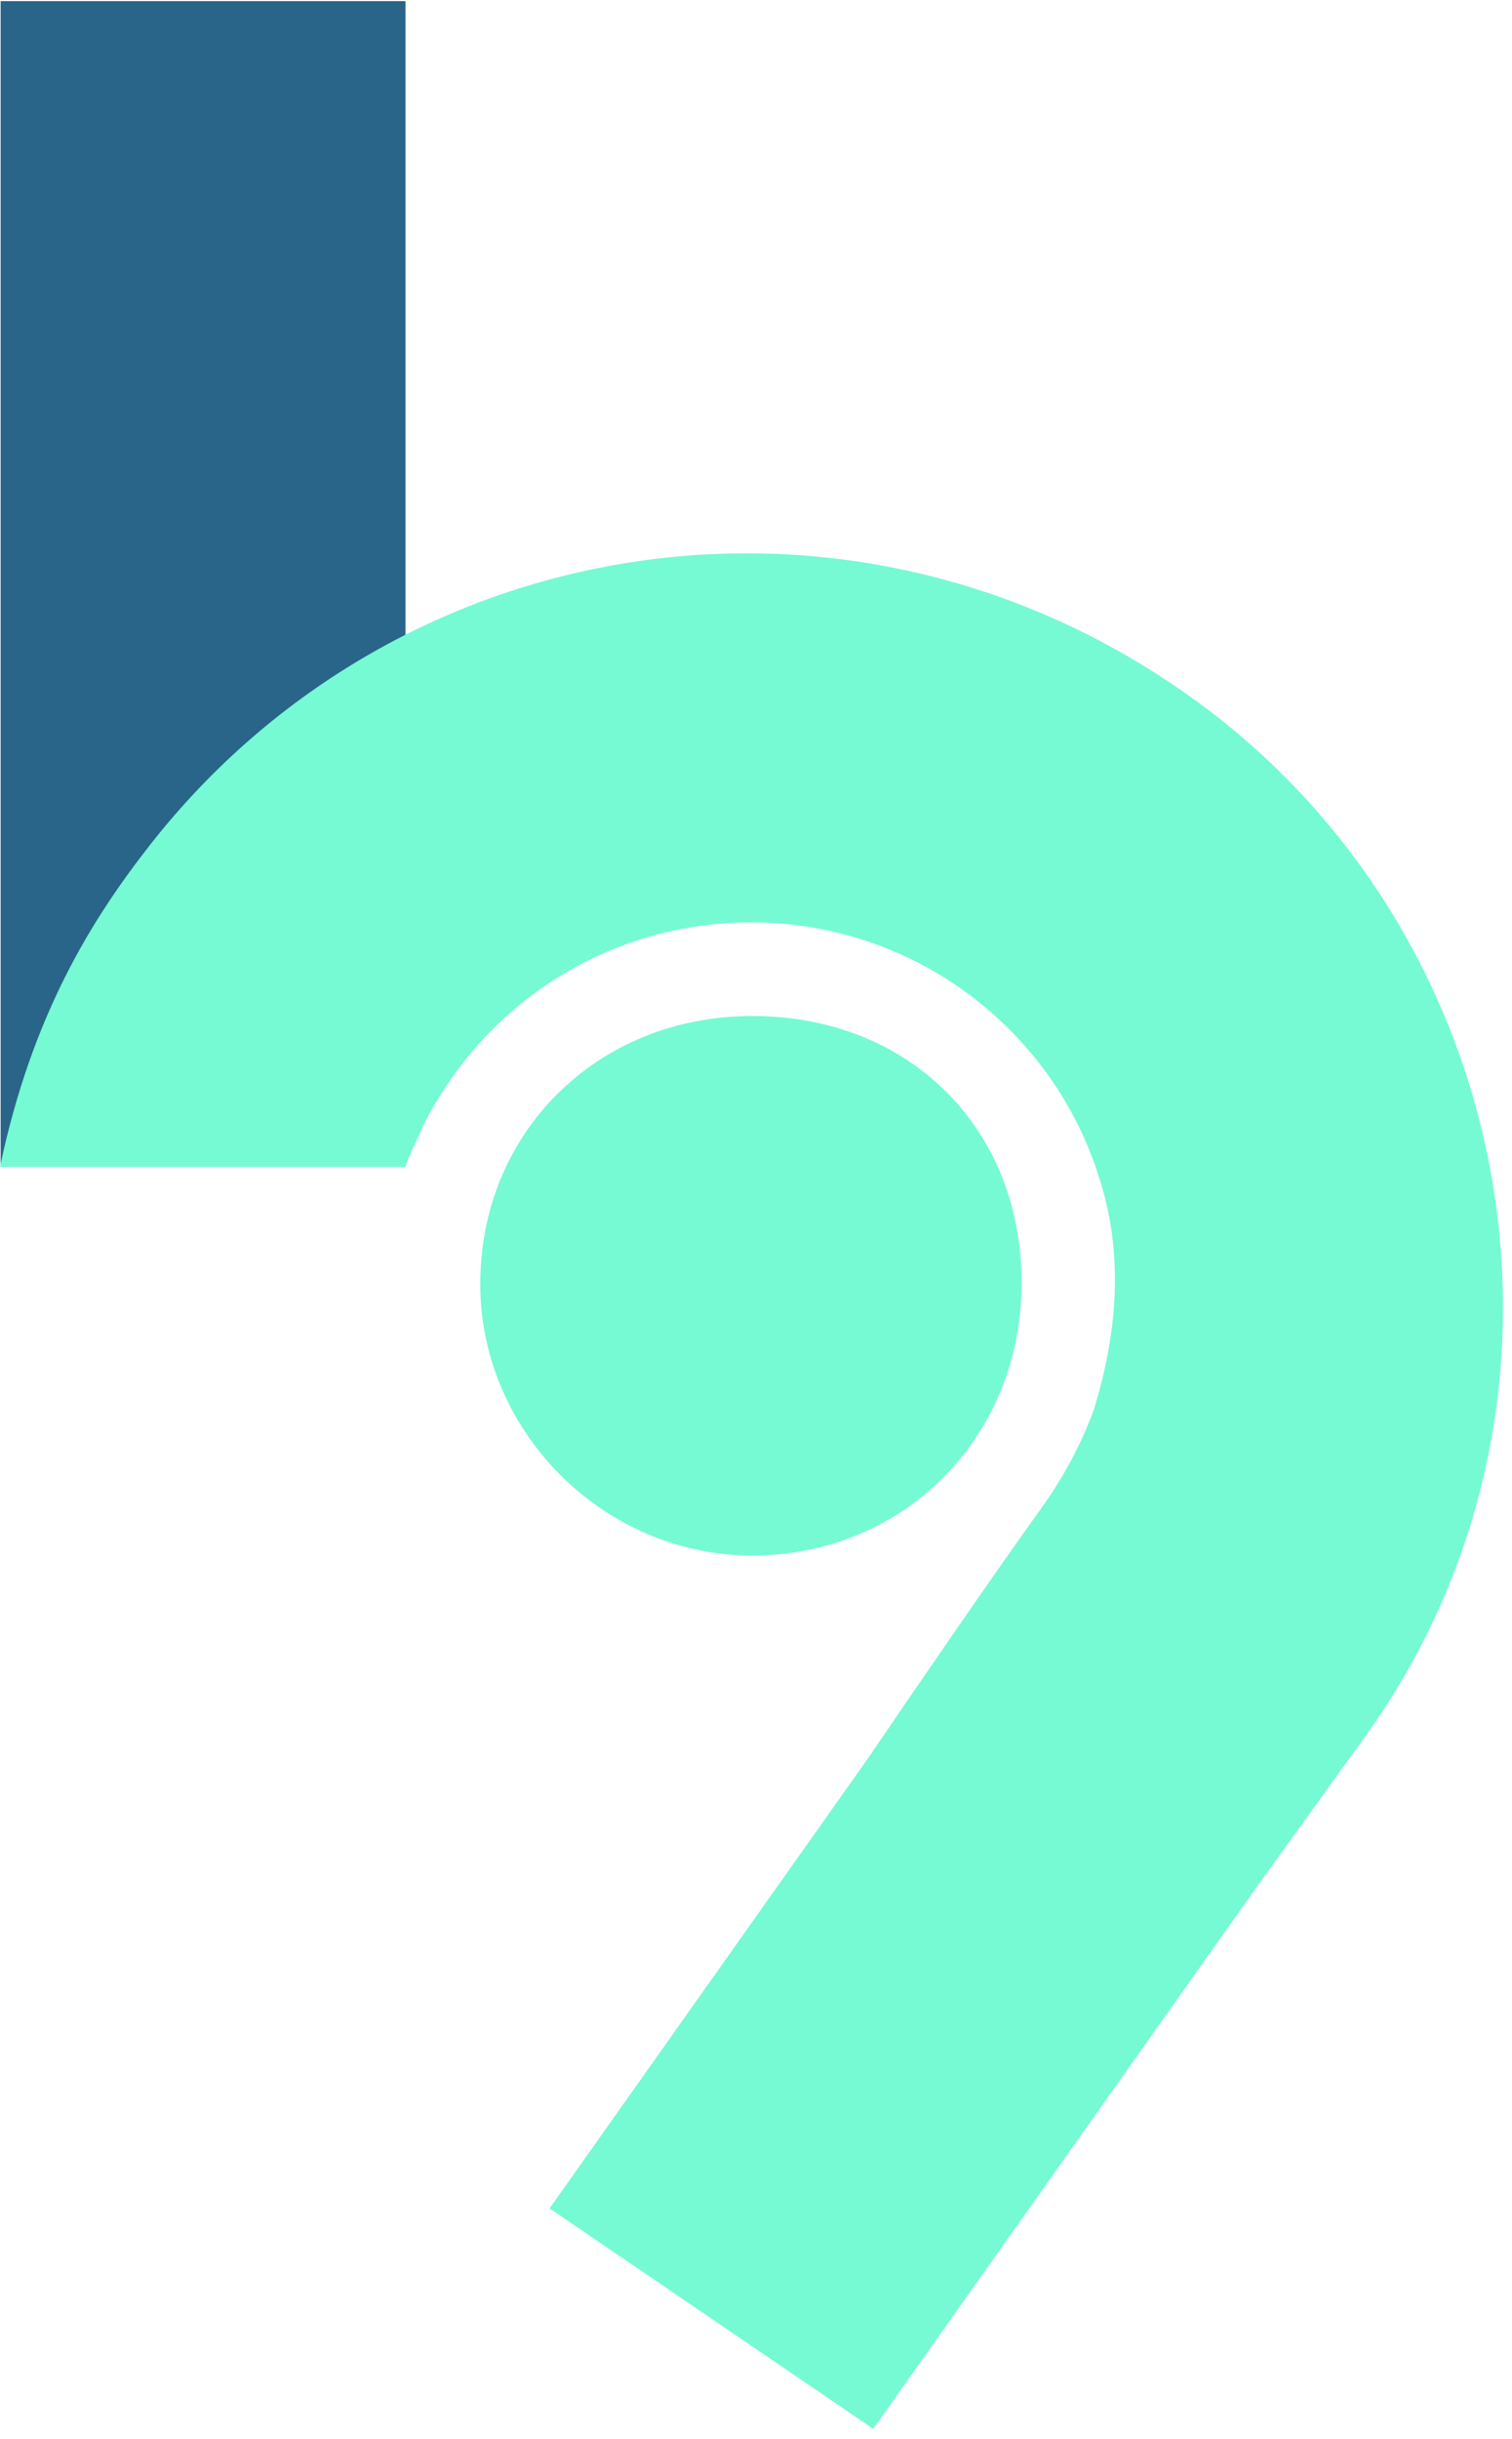 <svg viewBox="0 0 134 216" fill="none"
    xmlns="http://www.w3.org/2000/svg">
    <g clip-path="url(#clip0_19_267)">
        <path d="M66.623 89.981C80.604 89.955 90.647 99.975 90.537 113.842C90.43 127.495 79.849 137.942 66.318 137.758C53.409 137.581 42.678 126.821 42.565 113.942C42.446 100.387 52.867 90.008 66.623 89.981Z" fill="#75FAD4"/>
        <path d="M35.937 0.099H0.057V103.318H35.937V0.099Z" fill="#286588"/>
        <path d="M105.704 61.855C75.784 40.354 35.398 46.612 13.287 74.841C8.15 81.398 2.835 89.874 0 103.341H35.919C36.248 102.399 36.73 101.411 37.143 100.51C37.698 99.216 38.245 98.22 38.849 97.291C44.503 87.944 54.793 81.689 66.551 81.689C81.091 81.689 93.387 91.25 97.446 104.404C99.533 110.882 99.116 117.895 96.919 124.902C96.819 125.222 96.621 125.68 96.611 125.705C95.54 128.406 94.092 131.065 92.245 133.63C88.44 138.909 82.332 147.786 76.755 155.966L48.705 195.582L77.39 215.108L111.182 167.383C114.463 162.839 117.747 158.296 121.019 153.745C142.24 124.23 134.861 82.805 105.704 61.855Z" fill="#75FAD4"/>
    </g>
    <defs>
        <clipPath id="clip0_19_267">
            <rect width="133.202" height="215.011" fill="white" transform="translate(0 0.099)"/>
        </clipPath>
    </defs>
</svg>
